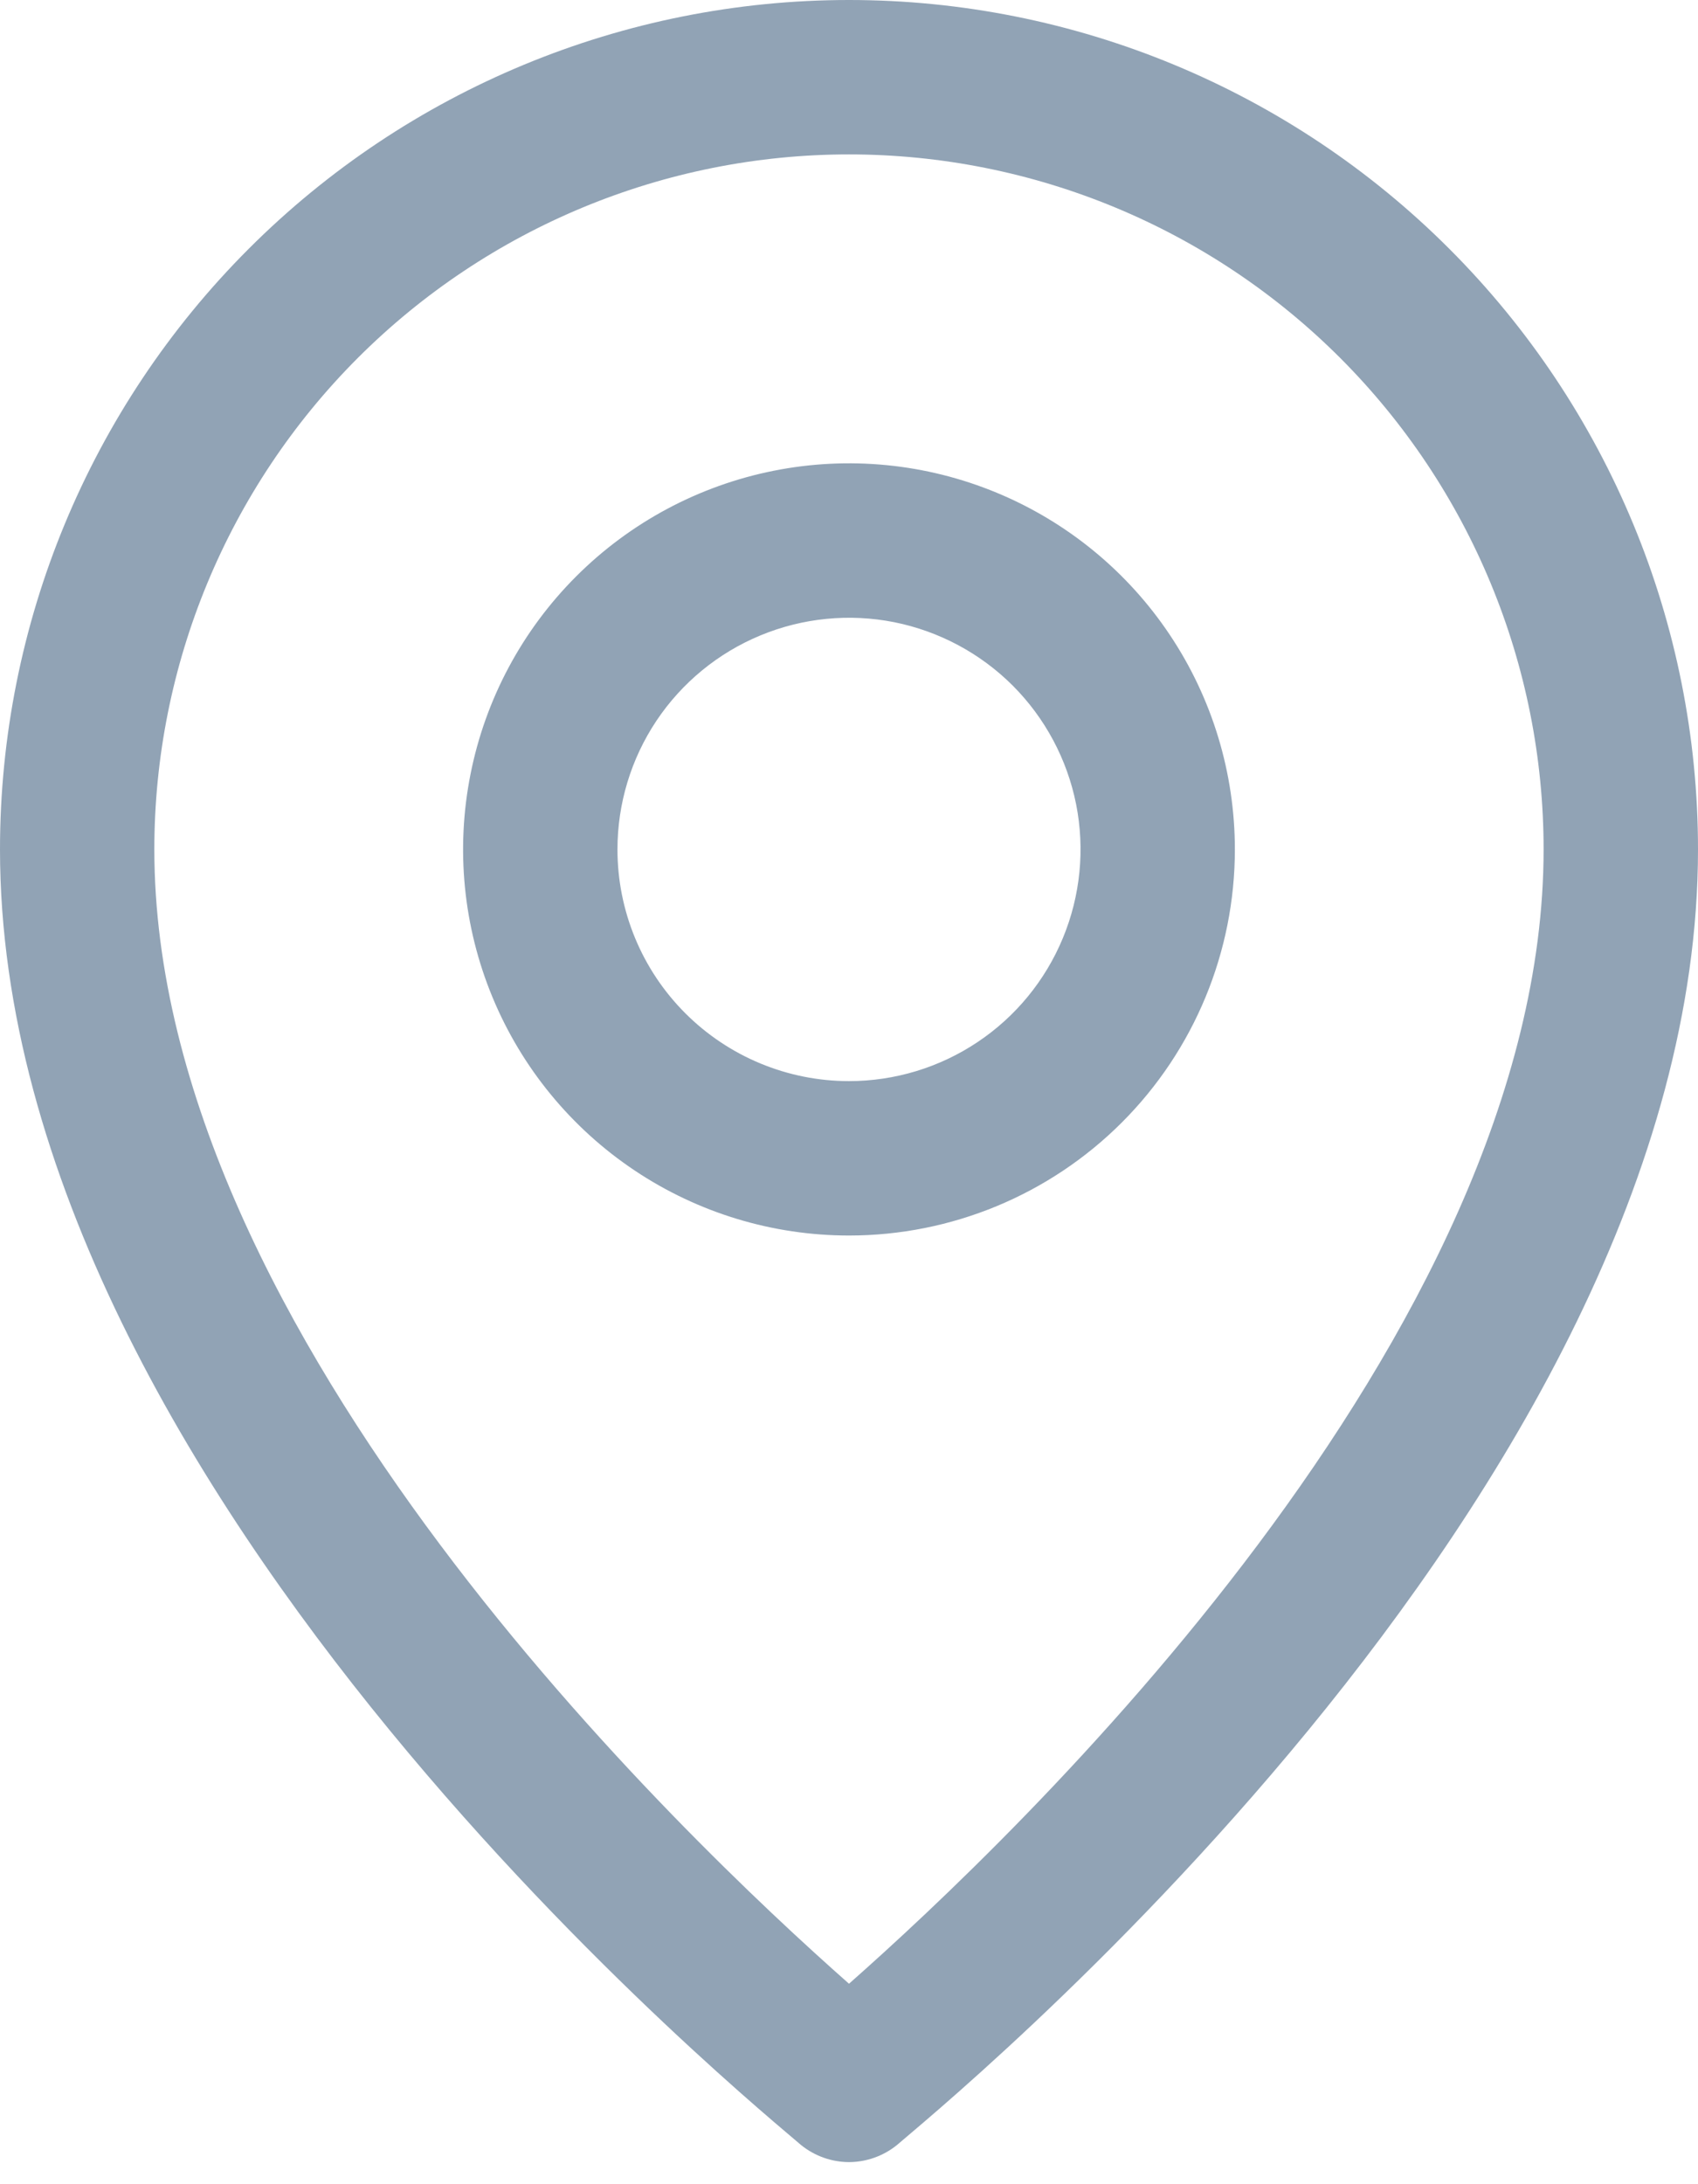 <svg width="28" height="36" viewBox="0 0 28 36" fill="none" xmlns="http://www.w3.org/2000/svg">
<path d="M14 35.636C14.287 35.635 14.565 35.536 14.789 35.356C15.273 34.924 28 24.666 28 14C28 10.287 26.525 6.726 23.899 4.101C21.274 1.475 17.713 0 14 0C10.287 0 6.726 1.475 4.101 4.101C1.475 6.726 0 10.287 0 14C0 24.666 12.727 34.924 13.211 35.356C13.435 35.536 13.713 35.635 14 35.636ZM2.545 14C2.545 10.962 3.752 8.049 5.9 5.9C8.049 3.752 10.962 2.545 14 2.545C17.038 2.545 19.951 3.752 22.1 5.9C24.248 8.049 25.454 10.962 25.454 14C25.454 22.018 16.711 30.304 14 32.696C11.289 30.304 2.545 22.018 2.545 14Z" fill="#91A3B5"/>
<path d="M20.363 14C20.363 12.742 19.99 11.511 19.291 10.465C18.592 9.418 17.598 8.603 16.435 8.121C15.272 7.639 13.993 7.513 12.758 7.759C11.524 8.005 10.39 8.611 9.5 9.501C8.61 10.391 8.004 11.524 7.759 12.759C7.513 13.993 7.639 15.273 8.121 16.436C8.602 17.598 9.418 18.592 10.464 19.291C11.511 19.991 12.741 20.364 14 20.364C15.688 20.364 17.306 19.694 18.5 18.5C19.693 17.307 20.363 15.688 20.363 14ZM10.182 14C10.182 13.245 10.406 12.507 10.825 11.879C11.245 11.251 11.841 10.762 12.539 10.473C13.236 10.184 14.004 10.108 14.745 10.255C15.485 10.403 16.166 10.767 16.7 11.3C17.234 11.835 17.597 12.515 17.745 13.255C17.892 13.996 17.816 14.764 17.527 15.461C17.238 16.159 16.749 16.756 16.121 17.175C15.493 17.595 14.755 17.819 14 17.819C12.987 17.819 12.016 17.416 11.3 16.7C10.584 15.984 10.182 15.013 10.182 14Z" fill="#91A3B5"/>
</svg>
